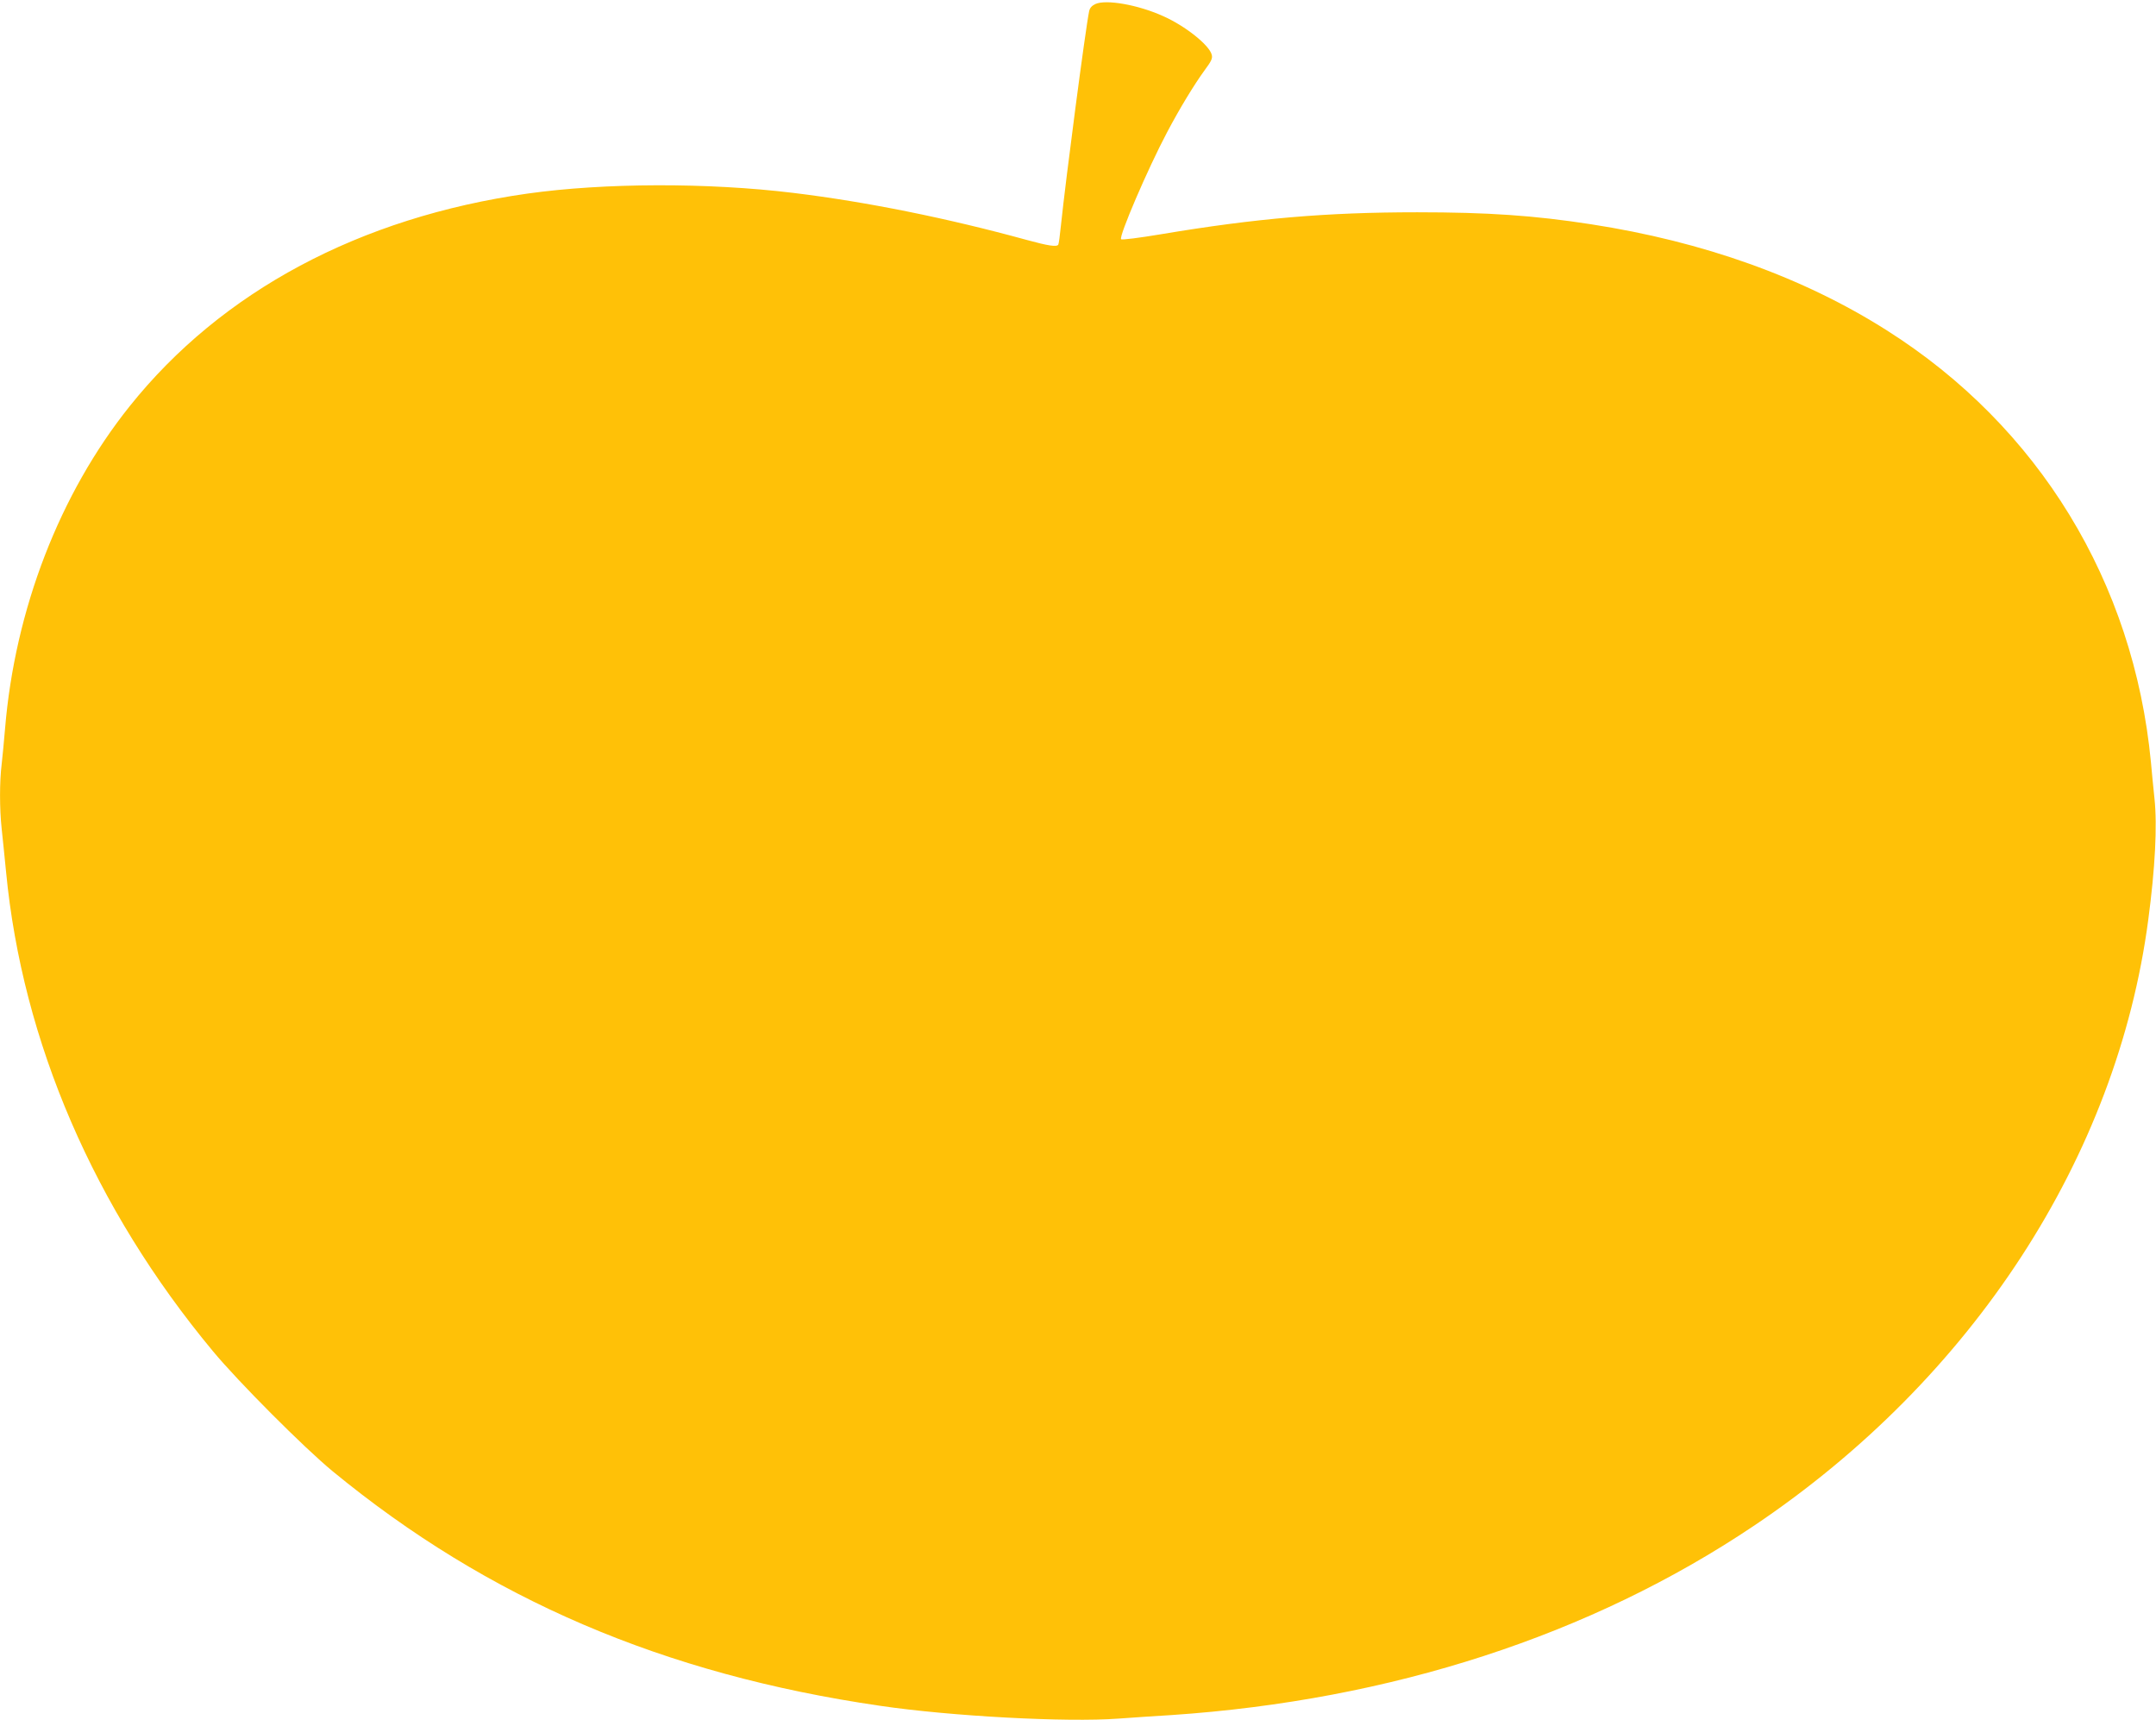 <?xml version="1.0" standalone="no"?>
<!DOCTYPE svg PUBLIC "-//W3C//DTD SVG 20010904//EN"
 "http://www.w3.org/TR/2001/REC-SVG-20010904/DTD/svg10.dtd">
<svg version="1.0" xmlns="http://www.w3.org/2000/svg"
 width="1280pt" height="1021pt" viewBox="0 0 1280 1021"
 preserveAspectRatio="xMidYMid meet">
<g transform="translate(0,1021) scale(0.1,-0.1)"
fill="#ffc107" stroke="none">
<path d="M6503 10186 c-21 -10 -33 -23 -37 -43 -22 -107 -138 -991 -167 -1268
-6 -60 -13 -113 -16 -117 -9 -15 -60 -7 -188 28 -470 129 -949 226 -1385 279
-510 62 -1122 60 -1578 -4 -996 -141 -1817 -580 -2362 -1262 -416 -520 -681
-1206 -740 -1914 -6 -71 -15 -166 -20 -210 -13 -104 -13 -266 0 -385 6 -52 17
-167 26 -255 97 -1009 523 -1997 1228 -2845 151 -182 540 -572 711 -713 922
-758 1965 -1205 3250 -1392 420 -62 1108 -99 1415 -76 85 6 227 16 315 21
1304 88 2490 473 3460 1125 1296 871 2153 2188 2339 3595 41 309 54 559 37
720 -6 58 -16 155 -21 215 -102 1070 -666 1993 -1568 2564 -496 315 -1089 527
-1757 630 -336 52 -611 71 -1031 71 -538 0 -959 -36 -1519 -130 -132 -22 -234
-35 -239 -30 -15 15 158 418 273 635 76 144 161 283 222 367 40 54 49 71 43
93 -14 57 -158 172 -290 230 -149 67 -338 100 -401 71z"/>
</g>
</svg>
